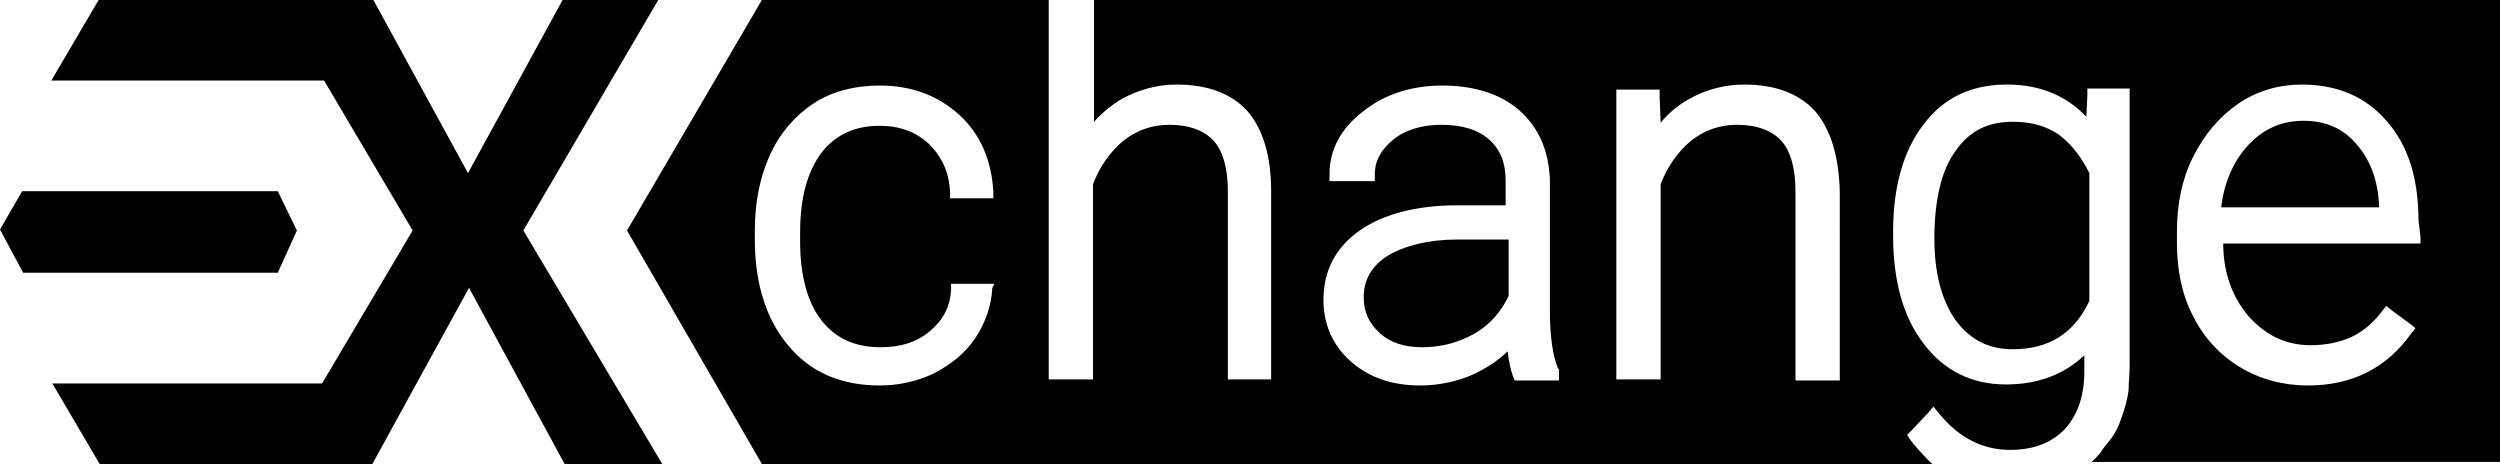 <svg xmlns="http://www.w3.org/2000/svg" viewBox="0 0 248.4 46.1"> .st0{fill:#646363;} .st1{fill:#009FE3;}<path d="M56.1,46.1h9.7L52,22.9L65.4,0h-9.5l-9.4,17.2L37.1,0H9.8L5.1,8h27.1L41,22.9l-9,15.2H5.2l4.7,8h27.1l9.6-17.5 L56.1,46.1L56.1,46.1z"></path><path d="M2.3,27.1h25.3l1.9-4.2L27.6,19H2.2L0,22.8L2.3,27.1L2.3,27.1z"></path><g><path d="M137.9,25.4c-1.6,1-2.4,2.4-2.4,4.1c0,1.5,0.5,2.6,1.6,3.6c1.1,1,2.5,1.4,4.2,1.4c2,0,3.7-0.5,5.3-1.4 c1.5-0.9,2.6-2.2,3.3-3.7v-5.6h-5.1C141.9,23.8,139.6,24.4,137.9,25.4L137.9,25.4z"></path><path d="M228.9,12c-2.2,0-4,0.8-5.5,2.4c-1.4,1.5-2.4,3.6-2.7,6.2h15.7c-0.1-2.5-0.8-4.6-2.2-6.2 C232.9,12.8,231.1,12,228.9,12L228.9,12z"></path><path d="M108.7,0v12.1c0.8-0.9,1.8-1.7,2.8-2.3c1.7-0.9,3.5-1.4,5.4-1.4c3.1,0,5.5,0.9,7.1,2.7 c1.5,1.8,2.3,4.4,2.3,7.9v18.7H122V19c0-2.3-0.5-4-1.4-5c-0.9-1-2.4-1.6-4.4-1.6c-1.7,0-3.2,0.5-4.6,1.6c-1.3,1.1-2.3,2.5-3,4.3 v19.4h-4.4V0H75.7L62.3,22.9l13.4,23.2H192c-0.8-0.7-1.9-2-2.2-2.4l-0.3-0.5l0.4-0.4l1.7-1.8l0.5-0.6l0.5,0.6 c2,2.5,4.4,3.7,7.1,3.7c2.4,0,4.1-0.7,5.4-2c1.3-1.4,2-3.3,2-5.8v-1.6c-2,1.9-4.6,2.9-7.8,2.9c-3.4,0-6.2-1.4-8.2-4.1 c-2-2.6-3-6.2-3-10.7v-0.4c0-4.4,1-8,3-10.6c2-2.7,4.8-4,8.3-4c3.3,0,5.9,1.1,7.9,3.2l0.1-2.1l0-0.7h4.2v27.6 c0,0.8-0.1,1.6-0.1,2.3c-0.1,1-0.4,1.9-0.7,2.8c-0.3,0.9-0.7,1.7-1.3,2.4c-0.3,0.4-0.6,0.7-0.8,1.1c-0.4,0.4-0.6,0.7-0.9,0.9h40.6 V0H108.7z M98.6,28.6c-0.1,1.8-0.7,3.5-1.7,5c-1,1.5-2.4,2.6-4.1,3.5c-1.7,0.8-3.5,1.2-5.4,1.2c-3.8,0-6.9-1.3-9.1-4 c-2.2-2.6-3.3-6.2-3.3-10.5v-0.9c0-2.8,0.5-5.3,1.5-7.5c1-2.2,2.5-3.9,4.3-5.1s4.1-1.8,6.6-1.8c3.2,0,5.8,1,7.9,2.9 c2.1,1.9,3.2,4.5,3.4,7.6l0,0.7h-4.3l0-0.6c-0.1-2-0.8-3.5-2.1-4.8c-1.3-1.2-2.9-1.8-4.9-1.8c-2.5,0-4.4,0.9-5.8,2.7 c-1.4,1.9-2.1,4.5-2.1,7.9v0.9c0,3.3,0.7,6,2.1,7.8c1.4,1.8,3.3,2.7,5.9,2.7c2,0,3.6-0.5,4.9-1.6c1.3-1.1,2-2.4,2.1-4.1l0-0.6h4.3 L98.6,28.6L98.6,28.6z M154.9,36.8v1h-4.4l-0.2-0.5c-0.2-0.6-0.4-1.4-0.5-2.4c-0.9,0.9-2,1.6-3.2,2.2c-1.7,0.8-3.6,1.2-5.5,1.2 c-2.8,0-5.1-0.8-6.9-2.4c-1.8-1.6-2.7-3.7-2.7-6.1c0-2.9,1.2-5.2,3.6-6.9c2.3-1.6,5.6-2.5,9.7-2.5h4.8V18c0-1.8-0.5-3.1-1.6-4.1 c-1.1-1-2.7-1.5-4.8-1.5c-1.9,0-3.6,0.5-4.8,1.5c-1.2,1-1.8,2.1-1.8,3.4v0.7h-0.7l-3.1,0h-0.7v-0.7c0-2.4,1.1-4.5,3.3-6.2 c2.1-1.7,4.8-2.6,7.9-2.6s5.8,0.8,7.7,2.5c1.9,1.7,2.9,4,3,6.9v13c0,2.6,0.3,4.5,0.8,5.7l0.1,0.1L154.9,36.8L154.9,36.8z M182.8,37.1v0.7h-4.4V19c0-2.3-0.5-4-1.4-5c-0.9-1-2.4-1.6-4.4-1.6c-1.7,0-3.2,0.5-4.6,1.6c-1.3,1.1-2.3,2.5-3,4.3v19.4h-4.4V8.9 h4.3v0.7l0.1,2.6c0.8-1,1.8-1.8,2.9-2.4c1.6-0.9,3.5-1.4,5.4-1.4c3.1,0,5.5,0.9,7.1,2.7c1.5,1.8,2.3,4.4,2.4,7.9L182.8,37.1 L182.8,37.1z M240.5,23.5v0.7h-19.6c0,2.9,0.9,5.3,2.5,7.2c1.7,1.9,3.7,2.9,6.2,2.9c1.5,0,2.9-0.3,4-0.8c1.1-0.5,2.2-1.4,3.1-2.6 l0.4-0.5l0.5,0.4l1.9,1.4l0.5,0.4l-0.4,0.5c-2.4,3.4-5.8,5.2-10.3,5.2c-2.4,0-4.7-0.6-6.7-1.8c-2-1.2-3.6-2.9-4.7-5.1 c-1.1-2.1-1.6-4.6-1.6-7.2V23c0-2.7,0.5-5.2,1.6-7.4c1.1-2.2,2.6-4,4.5-5.3c1.9-1.3,4.1-1.9,6.3-1.9c3.5,0,6.4,1.2,8.5,3.7 c2.1,2.4,3.1,5.7,3.1,9.8L240.5,23.5L240.5,23.5z"></path><path d="M204.6,13.4c-1.3-0.9-2.8-1.3-4.6-1.3c-2.5,0-4.3,0.9-5.7,2.9c-1.4,1.9-2.1,4.9-2.1,8.7c0,3.4,0.7,6.1,2.1,8.1 c1.4,1.9,3.2,2.9,5.7,2.9c3.6,0,6.1-1.6,7.6-4.8V17.2C206.8,15.6,205.8,14.3,204.6,13.4L204.6,13.4z"></path></g></svg>